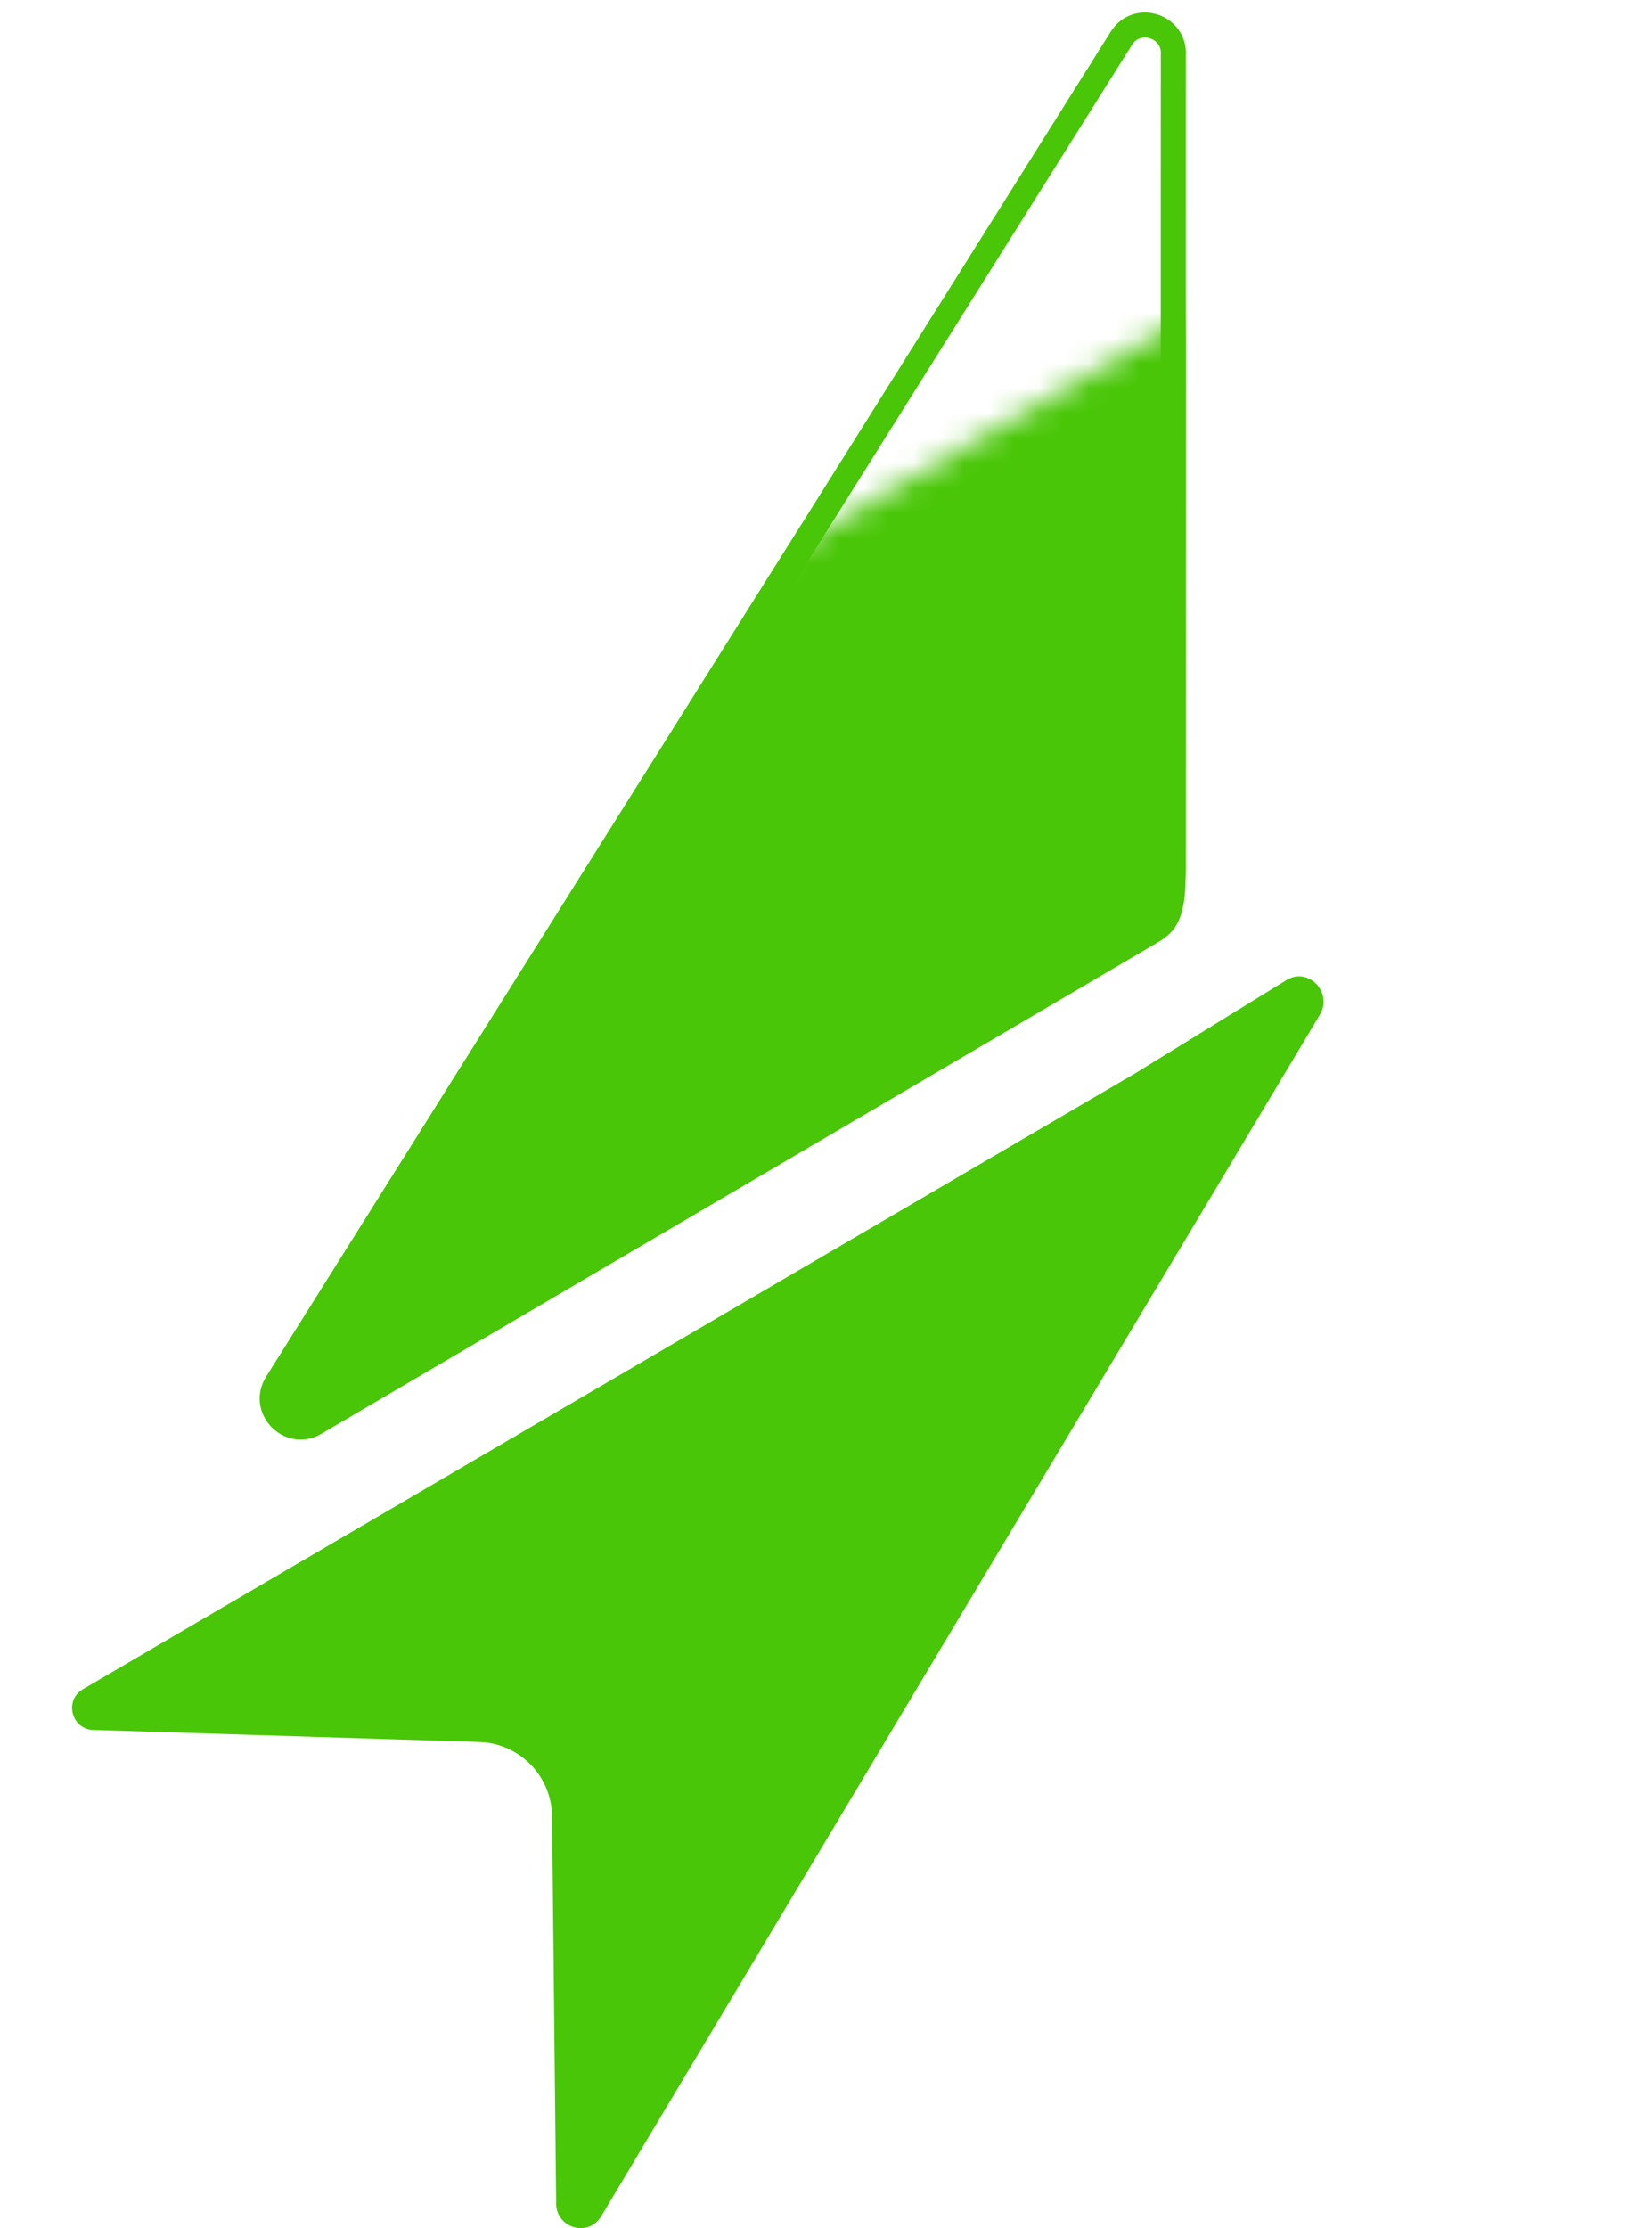 <svg width="66" height="89" viewBox="0 0 66 89" fill="none" xmlns="http://www.w3.org/2000/svg">
<path d="M52.726 40.541C53.266 39.639 52.266 38.611 51.395 39.148L45.397 42.847L3.314 67.472C2.525 67.934 2.882 69.141 3.799 69.103L19.148 69.582C20.756 69.632 22.037 70.941 22.055 72.549L22.218 87.931C22.155 88.976 23.491 89.409 24.023 88.52L52.726 40.541Z" fill="#49C607"/>
<path fill-rule="evenodd" clip-rule="evenodd" d="M45.904 37.265C45.904 37.266 45.904 37.266 45.903 37.266L12.581 56.839C11.569 57.433 10.427 56.263 11.062 55.253L44.8 1.531C45.425 0.535 46.961 1.04 46.876 2.218L46.871 34.634C46.871 35.563 46.813 36.131 46.654 36.513C46.478 36.935 46.188 37.102 45.904 37.265Z" stroke="#49C607"/>
<mask id="mask0_1513_540" style="mask-type:alpha" maskUnits="userSpaceOnUse" x="0" y="11" width="66" height="59">
<rect y="40.322" width="56.383" height="33.607" transform="rotate(-30.249 0 40.322)" fill="#D9D9D9"/>
</mask>
<g mask="url(#mask0_1513_540)">
<path fill-rule="evenodd" clip-rule="evenodd" d="M45.904 37.265C45.904 37.266 45.904 37.266 45.903 37.266L12.581 56.839C11.569 57.433 10.427 56.263 11.062 55.253L44.8 1.531C45.425 0.535 46.961 1.04 46.876 2.218L46.871 34.634C46.871 35.563 46.813 36.131 46.654 36.513C46.478 36.935 46.188 37.102 45.904 37.265Z" fill="#49C607" stroke="#49C607"/>
</g>
</svg>
